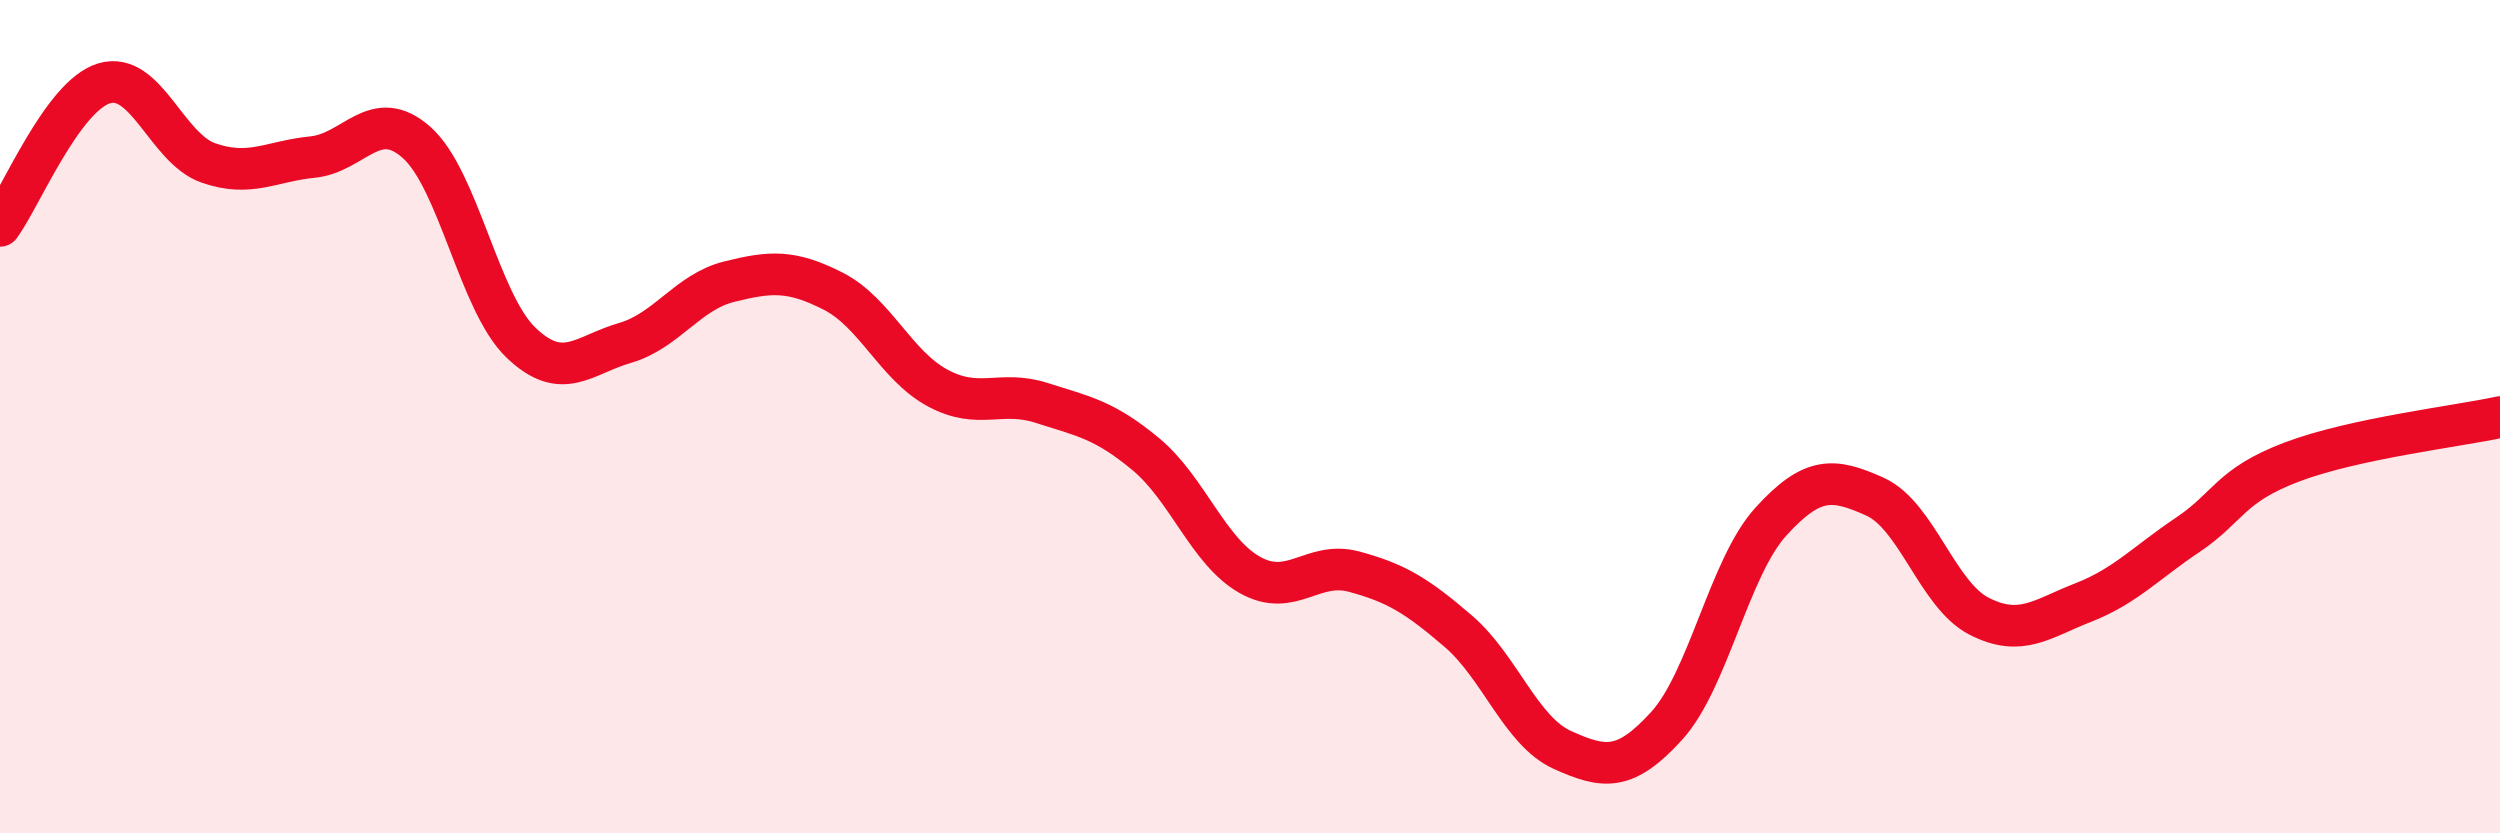 
    <svg width="60" height="20" viewBox="0 0 60 20" xmlns="http://www.w3.org/2000/svg">
      <path
        d="M 0,5.42 C 0.5,4.74 1.5,2.3 2.5,2 C 3.5,1.7 4,3.56 5,3.91 C 6,4.26 6.5,3.87 7.5,3.77 C 8.5,3.67 9,2.53 10,3.42 C 11,4.31 11.5,7.26 12.5,8.22 C 13.5,9.18 14,8.52 15,8.23 C 16,7.94 16.5,7.01 17.5,6.76 C 18.5,6.51 19,6.48 20,6.99 C 21,7.5 21.5,8.77 22.5,9.31 C 23.5,9.85 24,9.35 25,9.67 C 26,9.99 26.5,10.07 27.5,10.9 C 28.5,11.73 29,13.24 30,13.8 C 31,14.36 31.5,13.45 32.5,13.72 C 33.5,13.99 34,14.29 35,15.15 C 36,16.01 36.5,17.55 37.5,18 C 38.5,18.45 39,18.52 40,17.42 C 41,16.32 41.5,13.62 42.5,12.52 C 43.5,11.42 44,11.47 45,11.92 C 46,12.37 46.5,14.28 47.5,14.79 C 48.5,15.3 49,14.85 50,14.46 C 51,14.07 51.5,13.51 52.5,12.84 C 53.5,12.17 53.5,11.66 55,11.09 C 56.5,10.52 59,10.23 60,10.01L60 20L0 20Z"
        fill="#EB0A25"
        opacity="0.1"
        stroke-linecap="round"
        stroke-linejoin="round"
      />
      <path
        d="M 0,5.42 C 0.5,4.74 1.5,2.3 2.5,2 C 3.5,1.7 4,3.56 5,3.91 C 6,4.26 6.5,3.87 7.5,3.77 C 8.5,3.67 9,2.53 10,3.42 C 11,4.31 11.5,7.26 12.5,8.22 C 13.5,9.18 14,8.52 15,8.23 C 16,7.94 16.5,7.01 17.5,6.76 C 18.5,6.51 19,6.48 20,6.99 C 21,7.5 21.5,8.77 22.5,9.31 C 23.5,9.85 24,9.35 25,9.67 C 26,9.99 26.5,10.07 27.5,10.9 C 28.5,11.73 29,13.24 30,13.8 C 31,14.36 31.5,13.45 32.5,13.72 C 33.5,13.99 34,14.29 35,15.15 C 36,16.01 36.5,17.55 37.5,18 C 38.5,18.45 39,18.52 40,17.42 C 41,16.32 41.5,13.62 42.5,12.52 C 43.5,11.42 44,11.47 45,11.92 C 46,12.37 46.5,14.28 47.5,14.79 C 48.5,15.3 49,14.85 50,14.46 C 51,14.07 51.5,13.51 52.5,12.84 C 53.5,12.17 53.5,11.66 55,11.09 C 56.5,10.52 59,10.23 60,10.01"
        stroke="#EB0A25"
        stroke-width="1"
        fill="none"
        stroke-linecap="round"
        stroke-linejoin="round"
      />
    </svg>
  
